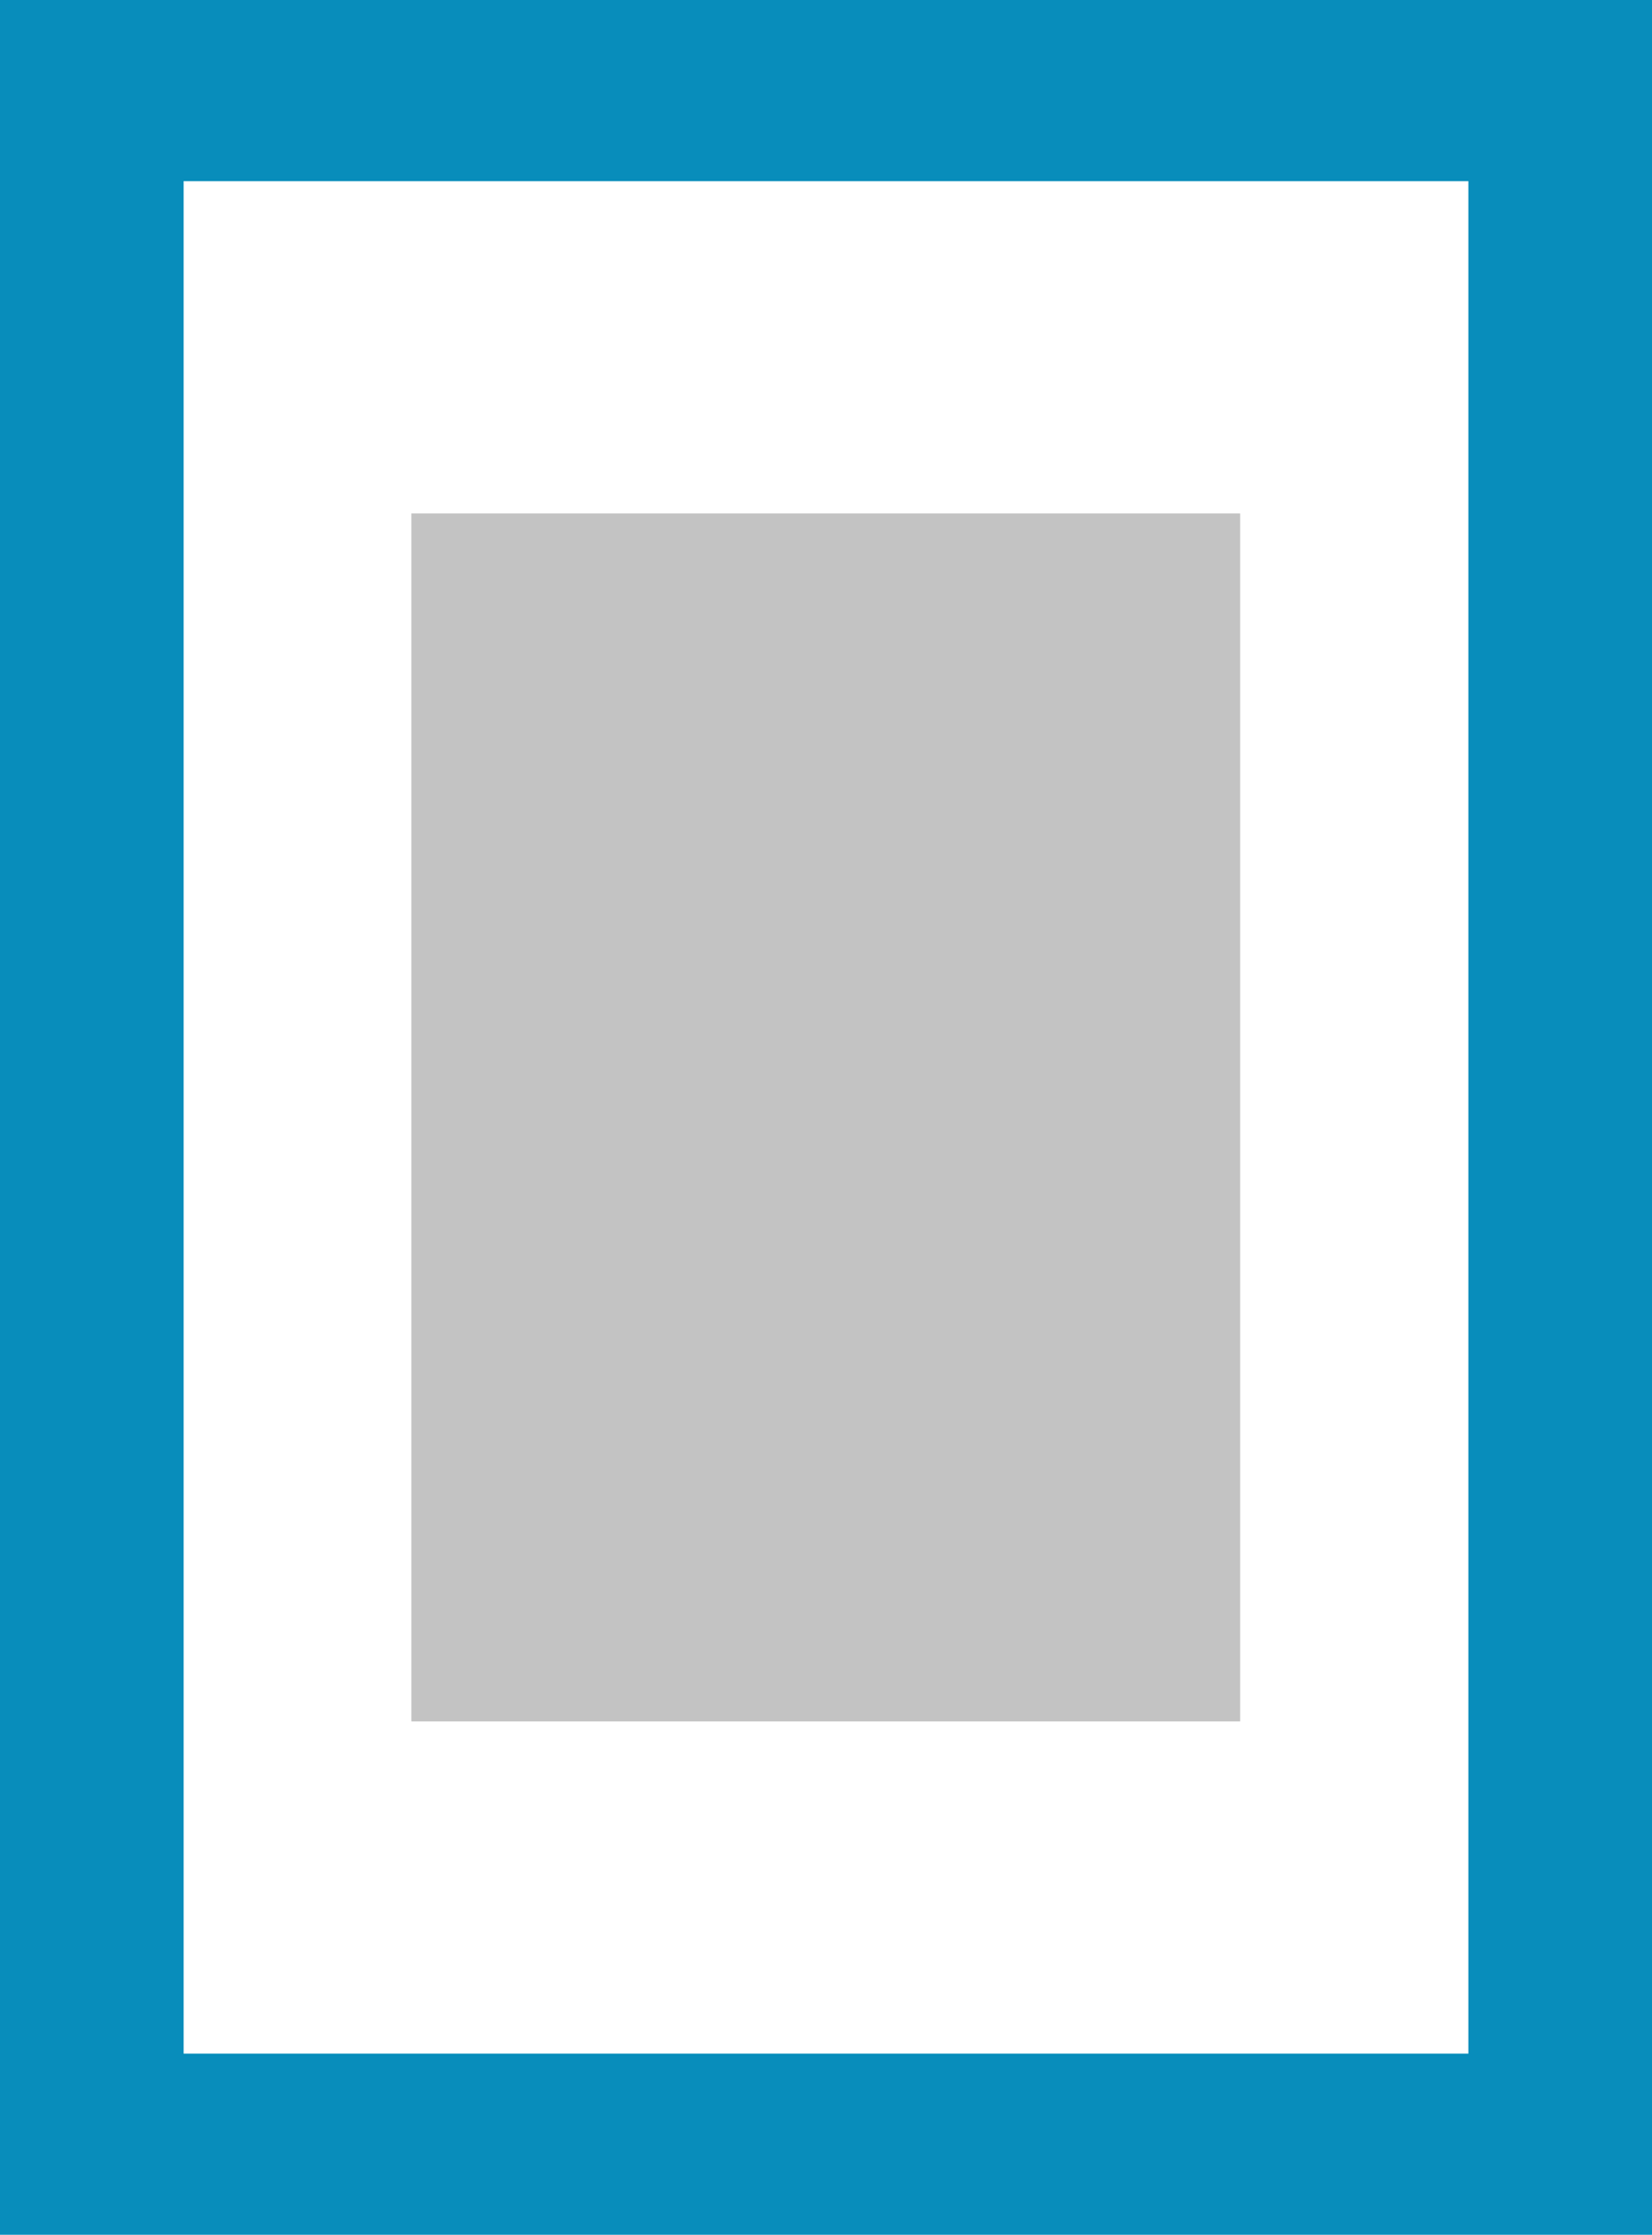 <svg xmlns="http://www.w3.org/2000/svg" viewBox="0 0 32.93 44.53"><g id="Layer_2" data-name="Layer 2"><g id="Group_7411" data-name="Group 7411"><rect id="Rectangle_2886" data-name="Rectangle 2886" width="32.93" height="44.53" style="fill:#088dbb"/><rect id="Rectangle_2887" data-name="Rectangle 2887" x="3.66" y="3.61" width="25.61" height="37.31" style="fill:#fff"/><rect id="Rectangle_2888" data-name="Rectangle 2888" x="8.2" y="10.23" width="16.52" height="24.07" style="fill:#c3c3c3"/></g></g></svg>